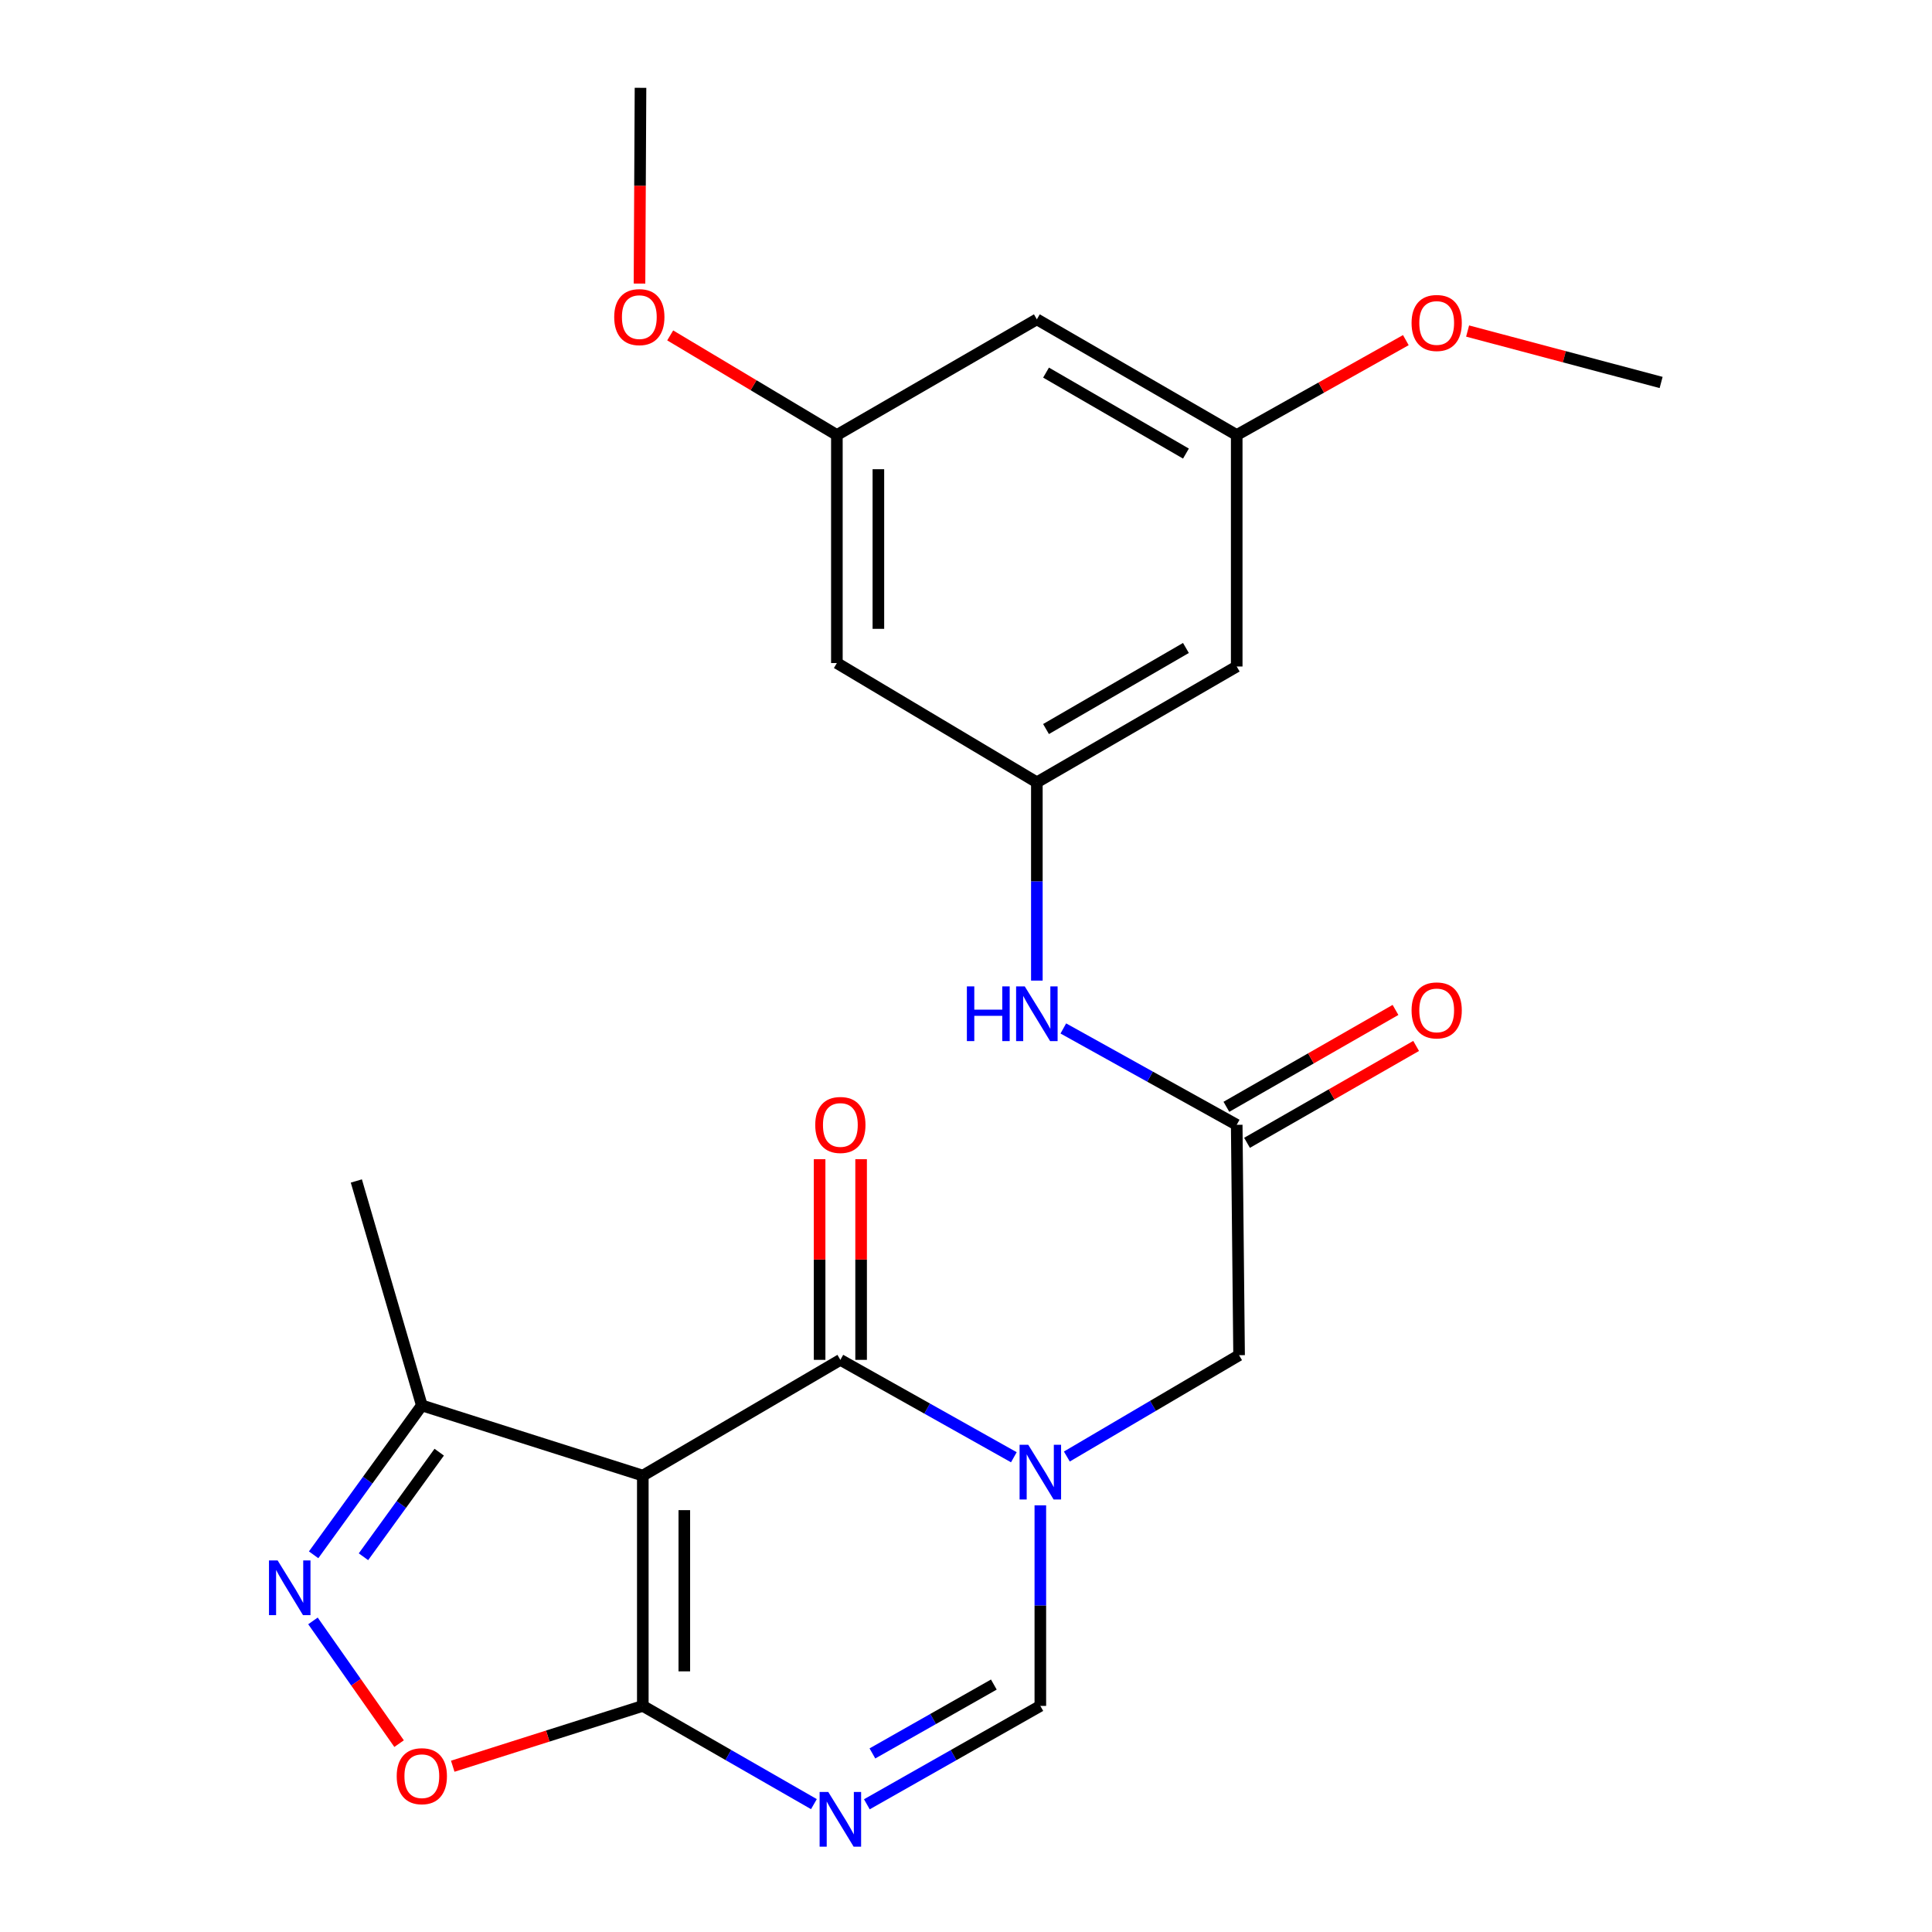 <?xml version='1.0' encoding='iso-8859-1'?>
<svg version='1.1' baseProfile='full'
              xmlns='http://www.w3.org/2000/svg'
                      xmlns:rdkit='http://www.rdkit.org/xml'
                      xmlns:xlink='http://www.w3.org/1999/xlink'
                  xml:space='preserve'
width='1000px' height='1000px' viewBox='0 0 1000 1000'>
<!-- END OF HEADER -->
<rect style='opacity:1.0;fill:#FFFFFF;stroke:none' width='1000' height='1000' x='0' y='0'> </rect>
<path class='bond-1' d='M 332.716,763.77 L 434.97,703.86' style='fill:none;fill-rule:evenodd;stroke:#000000;stroke-width:6px;stroke-linecap:butt;stroke-linejoin:miter;stroke-opacity:1' />
<path class='bond-2' d='M 332.716,763.77 L 332.716,882.97' style='fill:none;fill-rule:evenodd;stroke:#000000;stroke-width:6px;stroke-linecap:butt;stroke-linejoin:miter;stroke-opacity:1' />
<path class='bond-2' d='M 354.198,781.65 L 354.198,865.09' style='fill:none;fill-rule:evenodd;stroke:#000000;stroke-width:6px;stroke-linecap:butt;stroke-linejoin:miter;stroke-opacity:1' />
<path class='bond-7' d='M 332.716,763.77 L 218.338,727.442' style='fill:none;fill-rule:evenodd;stroke:#000000;stroke-width:6px;stroke-linecap:butt;stroke-linejoin:miter;stroke-opacity:1' />
<path class='bond-0' d='M 524.768,754.273 L 479.869,729.066' style='fill:none;fill-rule:evenodd;stroke:#0000FF;stroke-width:6px;stroke-linecap:butt;stroke-linejoin:miter;stroke-opacity:1' />
<path class='bond-0' d='M 479.869,729.066 L 434.97,703.86' style='fill:none;fill-rule:evenodd;stroke:#000000;stroke-width:6px;stroke-linecap:butt;stroke-linejoin:miter;stroke-opacity:1' />
<path class='bond-9' d='M 552.2,753.895 L 596.775,727.672' style='fill:none;fill-rule:evenodd;stroke:#0000FF;stroke-width:6px;stroke-linecap:butt;stroke-linejoin:miter;stroke-opacity:1' />
<path class='bond-9' d='M 596.775,727.672 L 641.35,701.449' style='fill:none;fill-rule:evenodd;stroke:#000000;stroke-width:6px;stroke-linecap:butt;stroke-linejoin:miter;stroke-opacity:1' />
<path class='bond-25' d='M 538.476,779.153 L 538.476,831.062' style='fill:none;fill-rule:evenodd;stroke:#0000FF;stroke-width:6px;stroke-linecap:butt;stroke-linejoin:miter;stroke-opacity:1' />
<path class='bond-25' d='M 538.476,831.062 L 538.476,882.97' style='fill:none;fill-rule:evenodd;stroke:#000000;stroke-width:6px;stroke-linecap:butt;stroke-linejoin:miter;stroke-opacity:1' />
<path class='bond-12' d='M 445.71,703.86 L 445.71,651.931' style='fill:none;fill-rule:evenodd;stroke:#000000;stroke-width:6px;stroke-linecap:butt;stroke-linejoin:miter;stroke-opacity:1' />
<path class='bond-12' d='M 445.71,651.931 L 445.71,600.003' style='fill:none;fill-rule:evenodd;stroke:#FF0000;stroke-width:6px;stroke-linecap:butt;stroke-linejoin:miter;stroke-opacity:1' />
<path class='bond-12' d='M 424.229,703.86 L 424.229,651.931' style='fill:none;fill-rule:evenodd;stroke:#000000;stroke-width:6px;stroke-linecap:butt;stroke-linejoin:miter;stroke-opacity:1' />
<path class='bond-12' d='M 424.229,651.931 L 424.229,600.003' style='fill:none;fill-rule:evenodd;stroke:#FF0000;stroke-width:6px;stroke-linecap:butt;stroke-linejoin:miter;stroke-opacity:1' />
<path class='bond-3' d='M 332.716,882.97 L 376.999,908.394' style='fill:none;fill-rule:evenodd;stroke:#000000;stroke-width:6px;stroke-linecap:butt;stroke-linejoin:miter;stroke-opacity:1' />
<path class='bond-3' d='M 376.999,908.394 L 421.282,933.817' style='fill:none;fill-rule:evenodd;stroke:#0000FF;stroke-width:6px;stroke-linecap:butt;stroke-linejoin:miter;stroke-opacity:1' />
<path class='bond-6' d='M 332.716,882.97 L 283.527,898.583' style='fill:none;fill-rule:evenodd;stroke:#000000;stroke-width:6px;stroke-linecap:butt;stroke-linejoin:miter;stroke-opacity:1' />
<path class='bond-6' d='M 283.527,898.583 L 234.338,914.196' style='fill:none;fill-rule:evenodd;stroke:#FF0000;stroke-width:6px;stroke-linecap:butt;stroke-linejoin:miter;stroke-opacity:1' />
<path class='bond-5' d='M 448.684,933.897 L 493.58,908.433' style='fill:none;fill-rule:evenodd;stroke:#0000FF;stroke-width:6px;stroke-linecap:butt;stroke-linejoin:miter;stroke-opacity:1' />
<path class='bond-5' d='M 493.58,908.433 L 538.476,882.97' style='fill:none;fill-rule:evenodd;stroke:#000000;stroke-width:6px;stroke-linecap:butt;stroke-linejoin:miter;stroke-opacity:1' />
<path class='bond-5' d='M 451.555,907.572 L 482.982,889.748' style='fill:none;fill-rule:evenodd;stroke:#0000FF;stroke-width:6px;stroke-linecap:butt;stroke-linejoin:miter;stroke-opacity:1' />
<path class='bond-5' d='M 482.982,889.748 L 514.409,871.924' style='fill:none;fill-rule:evenodd;stroke:#000000;stroke-width:6px;stroke-linecap:butt;stroke-linejoin:miter;stroke-opacity:1' />
<path class='bond-4' d='M 162.332,804.769 L 190.335,766.105' style='fill:none;fill-rule:evenodd;stroke:#0000FF;stroke-width:6px;stroke-linecap:butt;stroke-linejoin:miter;stroke-opacity:1' />
<path class='bond-4' d='M 190.335,766.105 L 218.338,727.442' style='fill:none;fill-rule:evenodd;stroke:#000000;stroke-width:6px;stroke-linecap:butt;stroke-linejoin:miter;stroke-opacity:1' />
<path class='bond-4' d='M 188.131,805.77 L 207.733,778.706' style='fill:none;fill-rule:evenodd;stroke:#0000FF;stroke-width:6px;stroke-linecap:butt;stroke-linejoin:miter;stroke-opacity:1' />
<path class='bond-4' d='M 207.733,778.706 L 227.335,751.642' style='fill:none;fill-rule:evenodd;stroke:#000000;stroke-width:6px;stroke-linecap:butt;stroke-linejoin:miter;stroke-opacity:1' />
<path class='bond-24' d='M 161.99,838.978 L 184.279,870.74' style='fill:none;fill-rule:evenodd;stroke:#0000FF;stroke-width:6px;stroke-linecap:butt;stroke-linejoin:miter;stroke-opacity:1' />
<path class='bond-24' d='M 184.279,870.74 L 206.568,902.502' style='fill:none;fill-rule:evenodd;stroke:#FF0000;stroke-width:6px;stroke-linecap:butt;stroke-linejoin:miter;stroke-opacity:1' />
<path class='bond-21' d='M 218.338,727.442 L 184.444,611.273' style='fill:none;fill-rule:evenodd;stroke:#000000;stroke-width:6px;stroke-linecap:butt;stroke-linejoin:miter;stroke-opacity:1' />
<path class='bond-8' d='M 640.121,582.201 L 641.35,701.449' style='fill:none;fill-rule:evenodd;stroke:#000000;stroke-width:6px;stroke-linecap:butt;stroke-linejoin:miter;stroke-opacity:1' />
<path class='bond-11' d='M 640.121,582.201 L 595.247,557.264' style='fill:none;fill-rule:evenodd;stroke:#000000;stroke-width:6px;stroke-linecap:butt;stroke-linejoin:miter;stroke-opacity:1' />
<path class='bond-11' d='M 595.247,557.264 L 550.373,532.326' style='fill:none;fill-rule:evenodd;stroke:#0000FF;stroke-width:6px;stroke-linecap:butt;stroke-linejoin:miter;stroke-opacity:1' />
<path class='bond-18' d='M 645.46,591.521 L 689.222,566.448' style='fill:none;fill-rule:evenodd;stroke:#000000;stroke-width:6px;stroke-linecap:butt;stroke-linejoin:miter;stroke-opacity:1' />
<path class='bond-18' d='M 689.222,566.448 L 732.984,541.376' style='fill:none;fill-rule:evenodd;stroke:#FF0000;stroke-width:6px;stroke-linecap:butt;stroke-linejoin:miter;stroke-opacity:1' />
<path class='bond-18' d='M 634.781,572.882 L 678.543,547.809' style='fill:none;fill-rule:evenodd;stroke:#000000;stroke-width:6px;stroke-linecap:butt;stroke-linejoin:miter;stroke-opacity:1' />
<path class='bond-18' d='M 678.543,547.809 L 722.305,522.736' style='fill:none;fill-rule:evenodd;stroke:#FF0000;stroke-width:6px;stroke-linecap:butt;stroke-linejoin:miter;stroke-opacity:1' />
<path class='bond-10' d='M 536.674,404.929 L 536.674,456.244' style='fill:none;fill-rule:evenodd;stroke:#000000;stroke-width:6px;stroke-linecap:butt;stroke-linejoin:miter;stroke-opacity:1' />
<path class='bond-10' d='M 536.674,456.244 L 536.674,507.559' style='fill:none;fill-rule:evenodd;stroke:#0000FF;stroke-width:6px;stroke-linecap:butt;stroke-linejoin:miter;stroke-opacity:1' />
<path class='bond-13' d='M 536.674,404.929 L 640.121,344.982' style='fill:none;fill-rule:evenodd;stroke:#000000;stroke-width:6px;stroke-linecap:butt;stroke-linejoin:miter;stroke-opacity:1' />
<path class='bond-13' d='M 541.42,377.35 L 613.833,335.388' style='fill:none;fill-rule:evenodd;stroke:#000000;stroke-width:6px;stroke-linecap:butt;stroke-linejoin:miter;stroke-opacity:1' />
<path class='bond-14' d='M 536.674,404.929 L 433.167,343.192' style='fill:none;fill-rule:evenodd;stroke:#000000;stroke-width:6px;stroke-linecap:butt;stroke-linejoin:miter;stroke-opacity:1' />
<path class='bond-15' d='M 640.121,344.982 L 640.121,225.162' style='fill:none;fill-rule:evenodd;stroke:#000000;stroke-width:6px;stroke-linecap:butt;stroke-linejoin:miter;stroke-opacity:1' />
<path class='bond-16' d='M 433.167,343.192 L 433.167,225.162' style='fill:none;fill-rule:evenodd;stroke:#000000;stroke-width:6px;stroke-linecap:butt;stroke-linejoin:miter;stroke-opacity:1' />
<path class='bond-16' d='M 454.649,325.488 L 454.649,242.866' style='fill:none;fill-rule:evenodd;stroke:#000000;stroke-width:6px;stroke-linecap:butt;stroke-linejoin:miter;stroke-opacity:1' />
<path class='bond-20' d='M 640.121,225.162 L 683.89,200.605' style='fill:none;fill-rule:evenodd;stroke:#000000;stroke-width:6px;stroke-linecap:butt;stroke-linejoin:miter;stroke-opacity:1' />
<path class='bond-20' d='M 683.89,200.605 L 727.66,176.048' style='fill:none;fill-rule:evenodd;stroke:#FF0000;stroke-width:6px;stroke-linecap:butt;stroke-linejoin:miter;stroke-opacity:1' />
<path class='bond-26' d='M 640.121,225.162 L 536.674,165.287' style='fill:none;fill-rule:evenodd;stroke:#000000;stroke-width:6px;stroke-linecap:butt;stroke-linejoin:miter;stroke-opacity:1' />
<path class='bond-26' d='M 613.843,234.773 L 541.43,192.861' style='fill:none;fill-rule:evenodd;stroke:#000000;stroke-width:6px;stroke-linecap:butt;stroke-linejoin:miter;stroke-opacity:1' />
<path class='bond-17' d='M 433.167,225.162 L 536.674,165.287' style='fill:none;fill-rule:evenodd;stroke:#000000;stroke-width:6px;stroke-linecap:butt;stroke-linejoin:miter;stroke-opacity:1' />
<path class='bond-19' d='M 433.167,225.162 L 390.03,199.384' style='fill:none;fill-rule:evenodd;stroke:#000000;stroke-width:6px;stroke-linecap:butt;stroke-linejoin:miter;stroke-opacity:1' />
<path class='bond-19' d='M 390.03,199.384 L 346.892,173.606' style='fill:none;fill-rule:evenodd;stroke:#FF0000;stroke-width:6px;stroke-linecap:butt;stroke-linejoin:miter;stroke-opacity:1' />
<path class='bond-22' d='M 331.003,146.773 L 331.263,96.114' style='fill:none;fill-rule:evenodd;stroke:#FF0000;stroke-width:6px;stroke-linecap:butt;stroke-linejoin:miter;stroke-opacity:1' />
<path class='bond-22' d='M 331.263,96.114 L 331.523,45.455' style='fill:none;fill-rule:evenodd;stroke:#000000;stroke-width:6px;stroke-linecap:butt;stroke-linejoin:miter;stroke-opacity:1' />
<path class='bond-23' d='M 759.632,171.343 L 809.714,184.653' style='fill:none;fill-rule:evenodd;stroke:#FF0000;stroke-width:6px;stroke-linecap:butt;stroke-linejoin:miter;stroke-opacity:1' />
<path class='bond-23' d='M 809.714,184.653 L 859.796,197.963' style='fill:none;fill-rule:evenodd;stroke:#000000;stroke-width:6px;stroke-linecap:butt;stroke-linejoin:miter;stroke-opacity:1' />
<path  class='atom-1' d='M 532.216 747.808
L 541.496 762.808
Q 542.416 764.288, 543.896 766.968
Q 545.376 769.648, 545.456 769.808
L 545.456 747.808
L 549.216 747.808
L 549.216 776.128
L 545.336 776.128
L 535.376 759.728
Q 534.216 757.808, 532.976 755.608
Q 531.776 753.408, 531.416 752.728
L 531.416 776.128
L 527.736 776.128
L 527.736 747.808
L 532.216 747.808
' fill='#0000FF'/>
<path  class='atom-4' d='M 428.71 927.515
L 437.99 942.515
Q 438.91 943.995, 440.39 946.675
Q 441.87 949.355, 441.95 949.515
L 441.95 927.515
L 445.71 927.515
L 445.71 955.835
L 441.83 955.835
L 431.87 939.435
Q 430.71 937.515, 429.47 935.315
Q 428.27 933.115, 427.91 932.435
L 427.91 955.835
L 424.23 955.835
L 424.23 927.515
L 428.71 927.515
' fill='#0000FF'/>
<path  class='atom-5' d='M 143.706 807.683
L 152.986 822.683
Q 153.906 824.163, 155.386 826.843
Q 156.866 829.523, 156.946 829.683
L 156.946 807.683
L 160.706 807.683
L 160.706 836.003
L 156.826 836.003
L 146.866 819.603
Q 145.706 817.683, 144.466 815.483
Q 143.266 813.283, 142.906 812.603
L 142.906 836.003
L 139.226 836.003
L 139.226 807.683
L 143.706 807.683
' fill='#0000FF'/>
<path  class='atom-7' d='M 205.338 919.355
Q 205.338 912.555, 208.698 908.755
Q 212.058 904.955, 218.338 904.955
Q 224.618 904.955, 227.978 908.755
Q 231.338 912.555, 231.338 919.355
Q 231.338 926.235, 227.938 930.155
Q 224.538 934.035, 218.338 934.035
Q 212.098 934.035, 208.698 930.155
Q 205.338 926.275, 205.338 919.355
M 218.338 930.835
Q 222.658 930.835, 224.978 927.955
Q 227.338 925.035, 227.338 919.355
Q 227.338 913.795, 224.978 910.995
Q 222.658 908.155, 218.338 908.155
Q 214.018 908.155, 211.658 910.955
Q 209.338 913.755, 209.338 919.355
Q 209.338 925.075, 211.658 927.955
Q 214.018 930.835, 218.338 930.835
' fill='#FF0000'/>
<path  class='atom-12' d='M 500.454 510.554
L 504.294 510.554
L 504.294 522.594
L 518.774 522.594
L 518.774 510.554
L 522.614 510.554
L 522.614 538.874
L 518.774 538.874
L 518.774 525.794
L 504.294 525.794
L 504.294 538.874
L 500.454 538.874
L 500.454 510.554
' fill='#0000FF'/>
<path  class='atom-12' d='M 530.414 510.554
L 539.694 525.554
Q 540.614 527.034, 542.094 529.714
Q 543.574 532.394, 543.654 532.554
L 543.654 510.554
L 547.414 510.554
L 547.414 538.874
L 543.534 538.874
L 533.574 522.474
Q 532.414 520.554, 531.174 518.354
Q 529.974 516.154, 529.614 515.474
L 529.614 538.874
L 525.934 538.874
L 525.934 510.554
L 530.414 510.554
' fill='#0000FF'/>
<path  class='atom-13' d='M 421.97 582.281
Q 421.97 575.481, 425.33 571.681
Q 428.69 567.881, 434.97 567.881
Q 441.25 567.881, 444.61 571.681
Q 447.97 575.481, 447.97 582.281
Q 447.97 589.161, 444.57 593.081
Q 441.17 596.961, 434.97 596.961
Q 428.73 596.961, 425.33 593.081
Q 421.97 589.201, 421.97 582.281
M 434.97 593.761
Q 439.29 593.761, 441.61 590.881
Q 443.97 587.961, 443.97 582.281
Q 443.97 576.721, 441.61 573.921
Q 439.29 571.081, 434.97 571.081
Q 430.65 571.081, 428.29 573.881
Q 425.97 576.681, 425.97 582.281
Q 425.97 588.001, 428.29 590.881
Q 430.65 593.761, 434.97 593.761
' fill='#FF0000'/>
<path  class='atom-19' d='M 730.627 522.98
Q 730.627 516.18, 733.987 512.38
Q 737.347 508.58, 743.627 508.58
Q 749.907 508.58, 753.267 512.38
Q 756.627 516.18, 756.627 522.98
Q 756.627 529.86, 753.227 533.78
Q 749.827 537.66, 743.627 537.66
Q 737.387 537.66, 733.987 533.78
Q 730.627 529.9, 730.627 522.98
M 743.627 534.46
Q 747.947 534.46, 750.267 531.58
Q 752.627 528.66, 752.627 522.98
Q 752.627 517.42, 750.267 514.62
Q 747.947 511.78, 743.627 511.78
Q 739.307 511.78, 736.947 514.58
Q 734.627 517.38, 734.627 522.98
Q 734.627 528.7, 736.947 531.58
Q 739.307 534.46, 743.627 534.46
' fill='#FF0000'/>
<path  class='atom-20' d='M 317.914 164.138
Q 317.914 157.338, 321.274 153.538
Q 324.634 149.738, 330.914 149.738
Q 337.194 149.738, 340.554 153.538
Q 343.914 157.338, 343.914 164.138
Q 343.914 171.018, 340.514 174.938
Q 337.114 178.818, 330.914 178.818
Q 324.674 178.818, 321.274 174.938
Q 317.914 171.058, 317.914 164.138
M 330.914 175.618
Q 335.234 175.618, 337.554 172.738
Q 339.914 169.818, 339.914 164.138
Q 339.914 158.578, 337.554 155.778
Q 335.234 152.938, 330.914 152.938
Q 326.594 152.938, 324.234 155.738
Q 321.914 158.538, 321.914 164.138
Q 321.914 169.858, 324.234 172.738
Q 326.594 175.618, 330.914 175.618
' fill='#FF0000'/>
<path  class='atom-21' d='M 730.627 167.169
Q 730.627 160.369, 733.987 156.569
Q 737.347 152.769, 743.627 152.769
Q 749.907 152.769, 753.267 156.569
Q 756.627 160.369, 756.627 167.169
Q 756.627 174.049, 753.227 177.969
Q 749.827 181.849, 743.627 181.849
Q 737.387 181.849, 733.987 177.969
Q 730.627 174.089, 730.627 167.169
M 743.627 178.649
Q 747.947 178.649, 750.267 175.769
Q 752.627 172.849, 752.627 167.169
Q 752.627 161.609, 750.267 158.809
Q 747.947 155.969, 743.627 155.969
Q 739.307 155.969, 736.947 158.769
Q 734.627 161.569, 734.627 167.169
Q 734.627 172.889, 736.947 175.769
Q 739.307 178.649, 743.627 178.649
' fill='#FF0000'/>
</svg>
